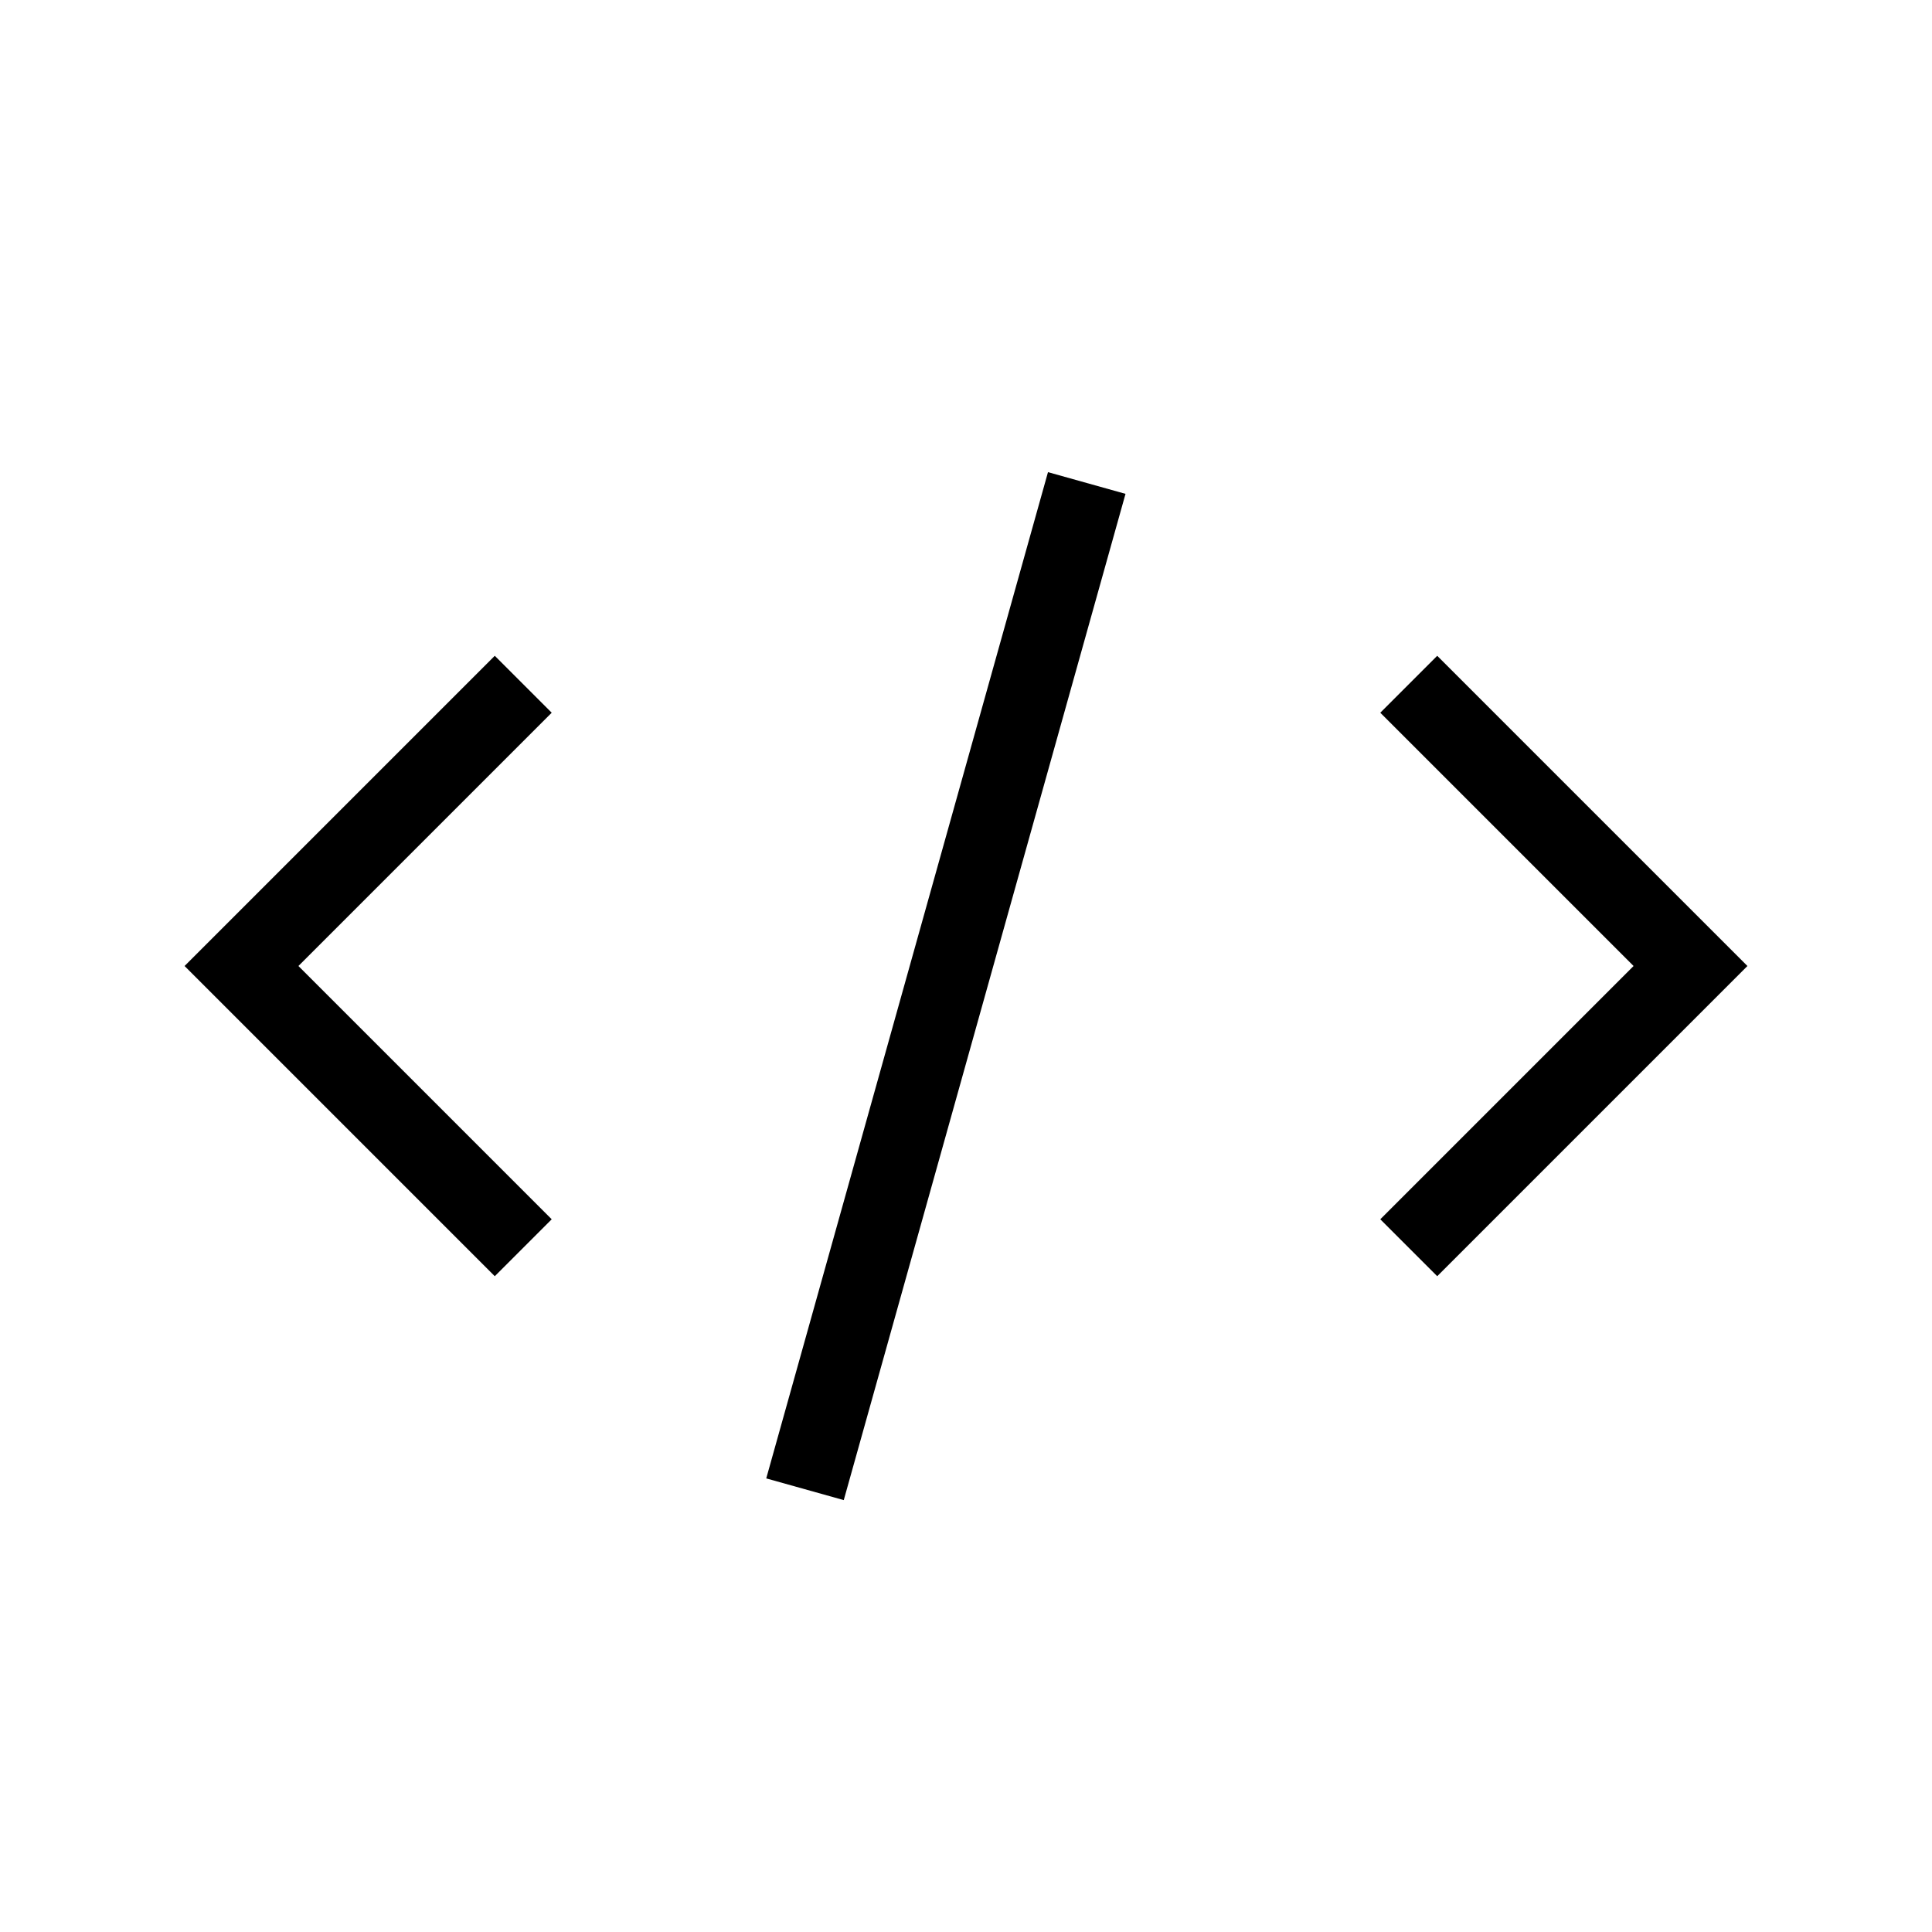 <svg id="img"  width="24" height="24" viewBox="0 0 24 24" stroke="currentColor" fill="none" xmlns="http://www.w3.org/2000/svg">
<path d="M13.5 6L10 18.5"  strokeWidth="1.5" strokeLinecap="round" strokeLinejoin="round"/>
<path d="M6.5 8.5L3 12L6.5 15.5"  strokeWidth="1.5" strokeLinecap="round" strokeLinejoin="round"/>
<path d="M17.5 8.5L21 12L17.5 15.5"  strokeWidth="1.5" strokeLinecap="round" strokeLinejoin="round"/>
</svg>
